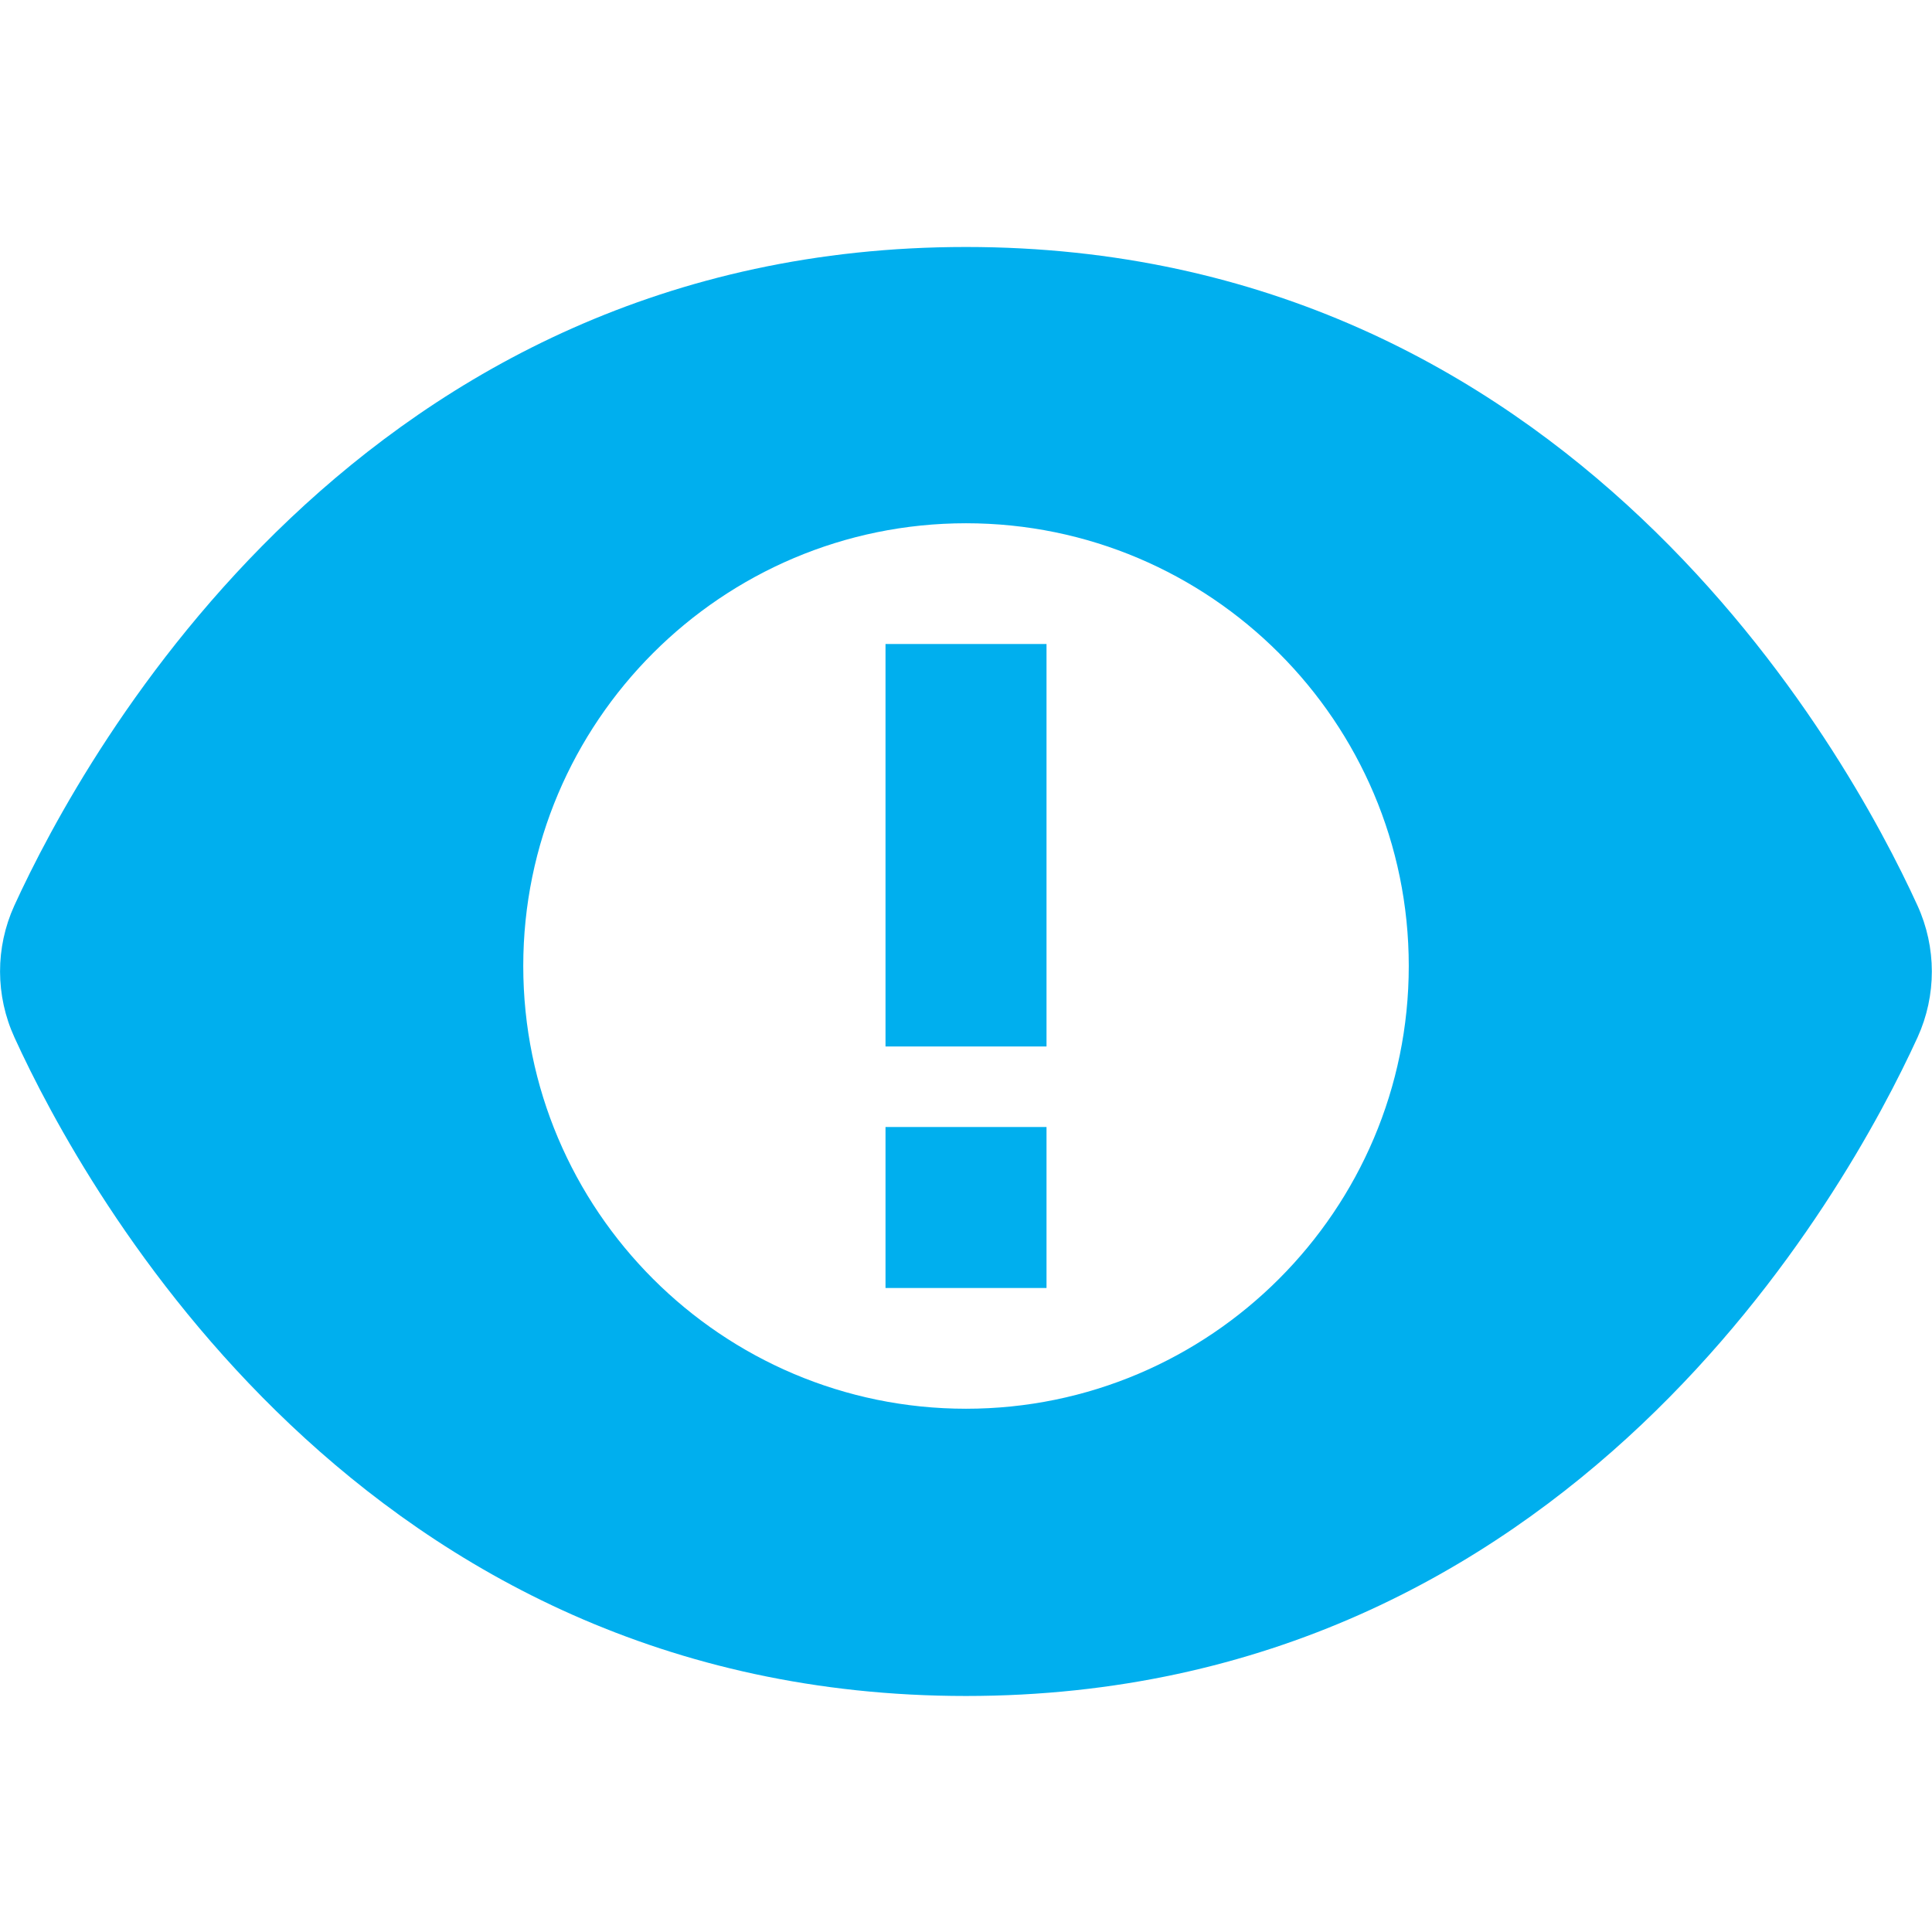 <svg width="80" height="80" viewBox="0 0 80 80" fill="none" xmlns="http://www.w3.org/2000/svg">
<path d="M36.667 26.667H43.334V43.333H36.667V26.667ZM36.667 53.333H43.334V46.667H36.667V53.333ZM79.404 42.95C76.474 49.353 64.984 70.227 39.997 70.227C15.011 70.227 3.521 49.36 0.601 42.963C-0.193 41.23 -0.199 39.24 0.591 37.503C3.521 31.097 15.011 10.227 39.997 10.227C64.984 10.227 76.474 31.097 79.397 37.493C80.191 39.23 80.191 41.217 79.404 42.95ZM58.334 40C58.334 29.89 50.111 21.667 40.001 21.667C29.891 21.667 21.667 29.89 21.667 40C21.667 50.11 29.891 58.333 40.001 58.333C50.111 58.333 58.334 50.11 58.334 40Z" fill="#00AFEE"/>
</svg>
